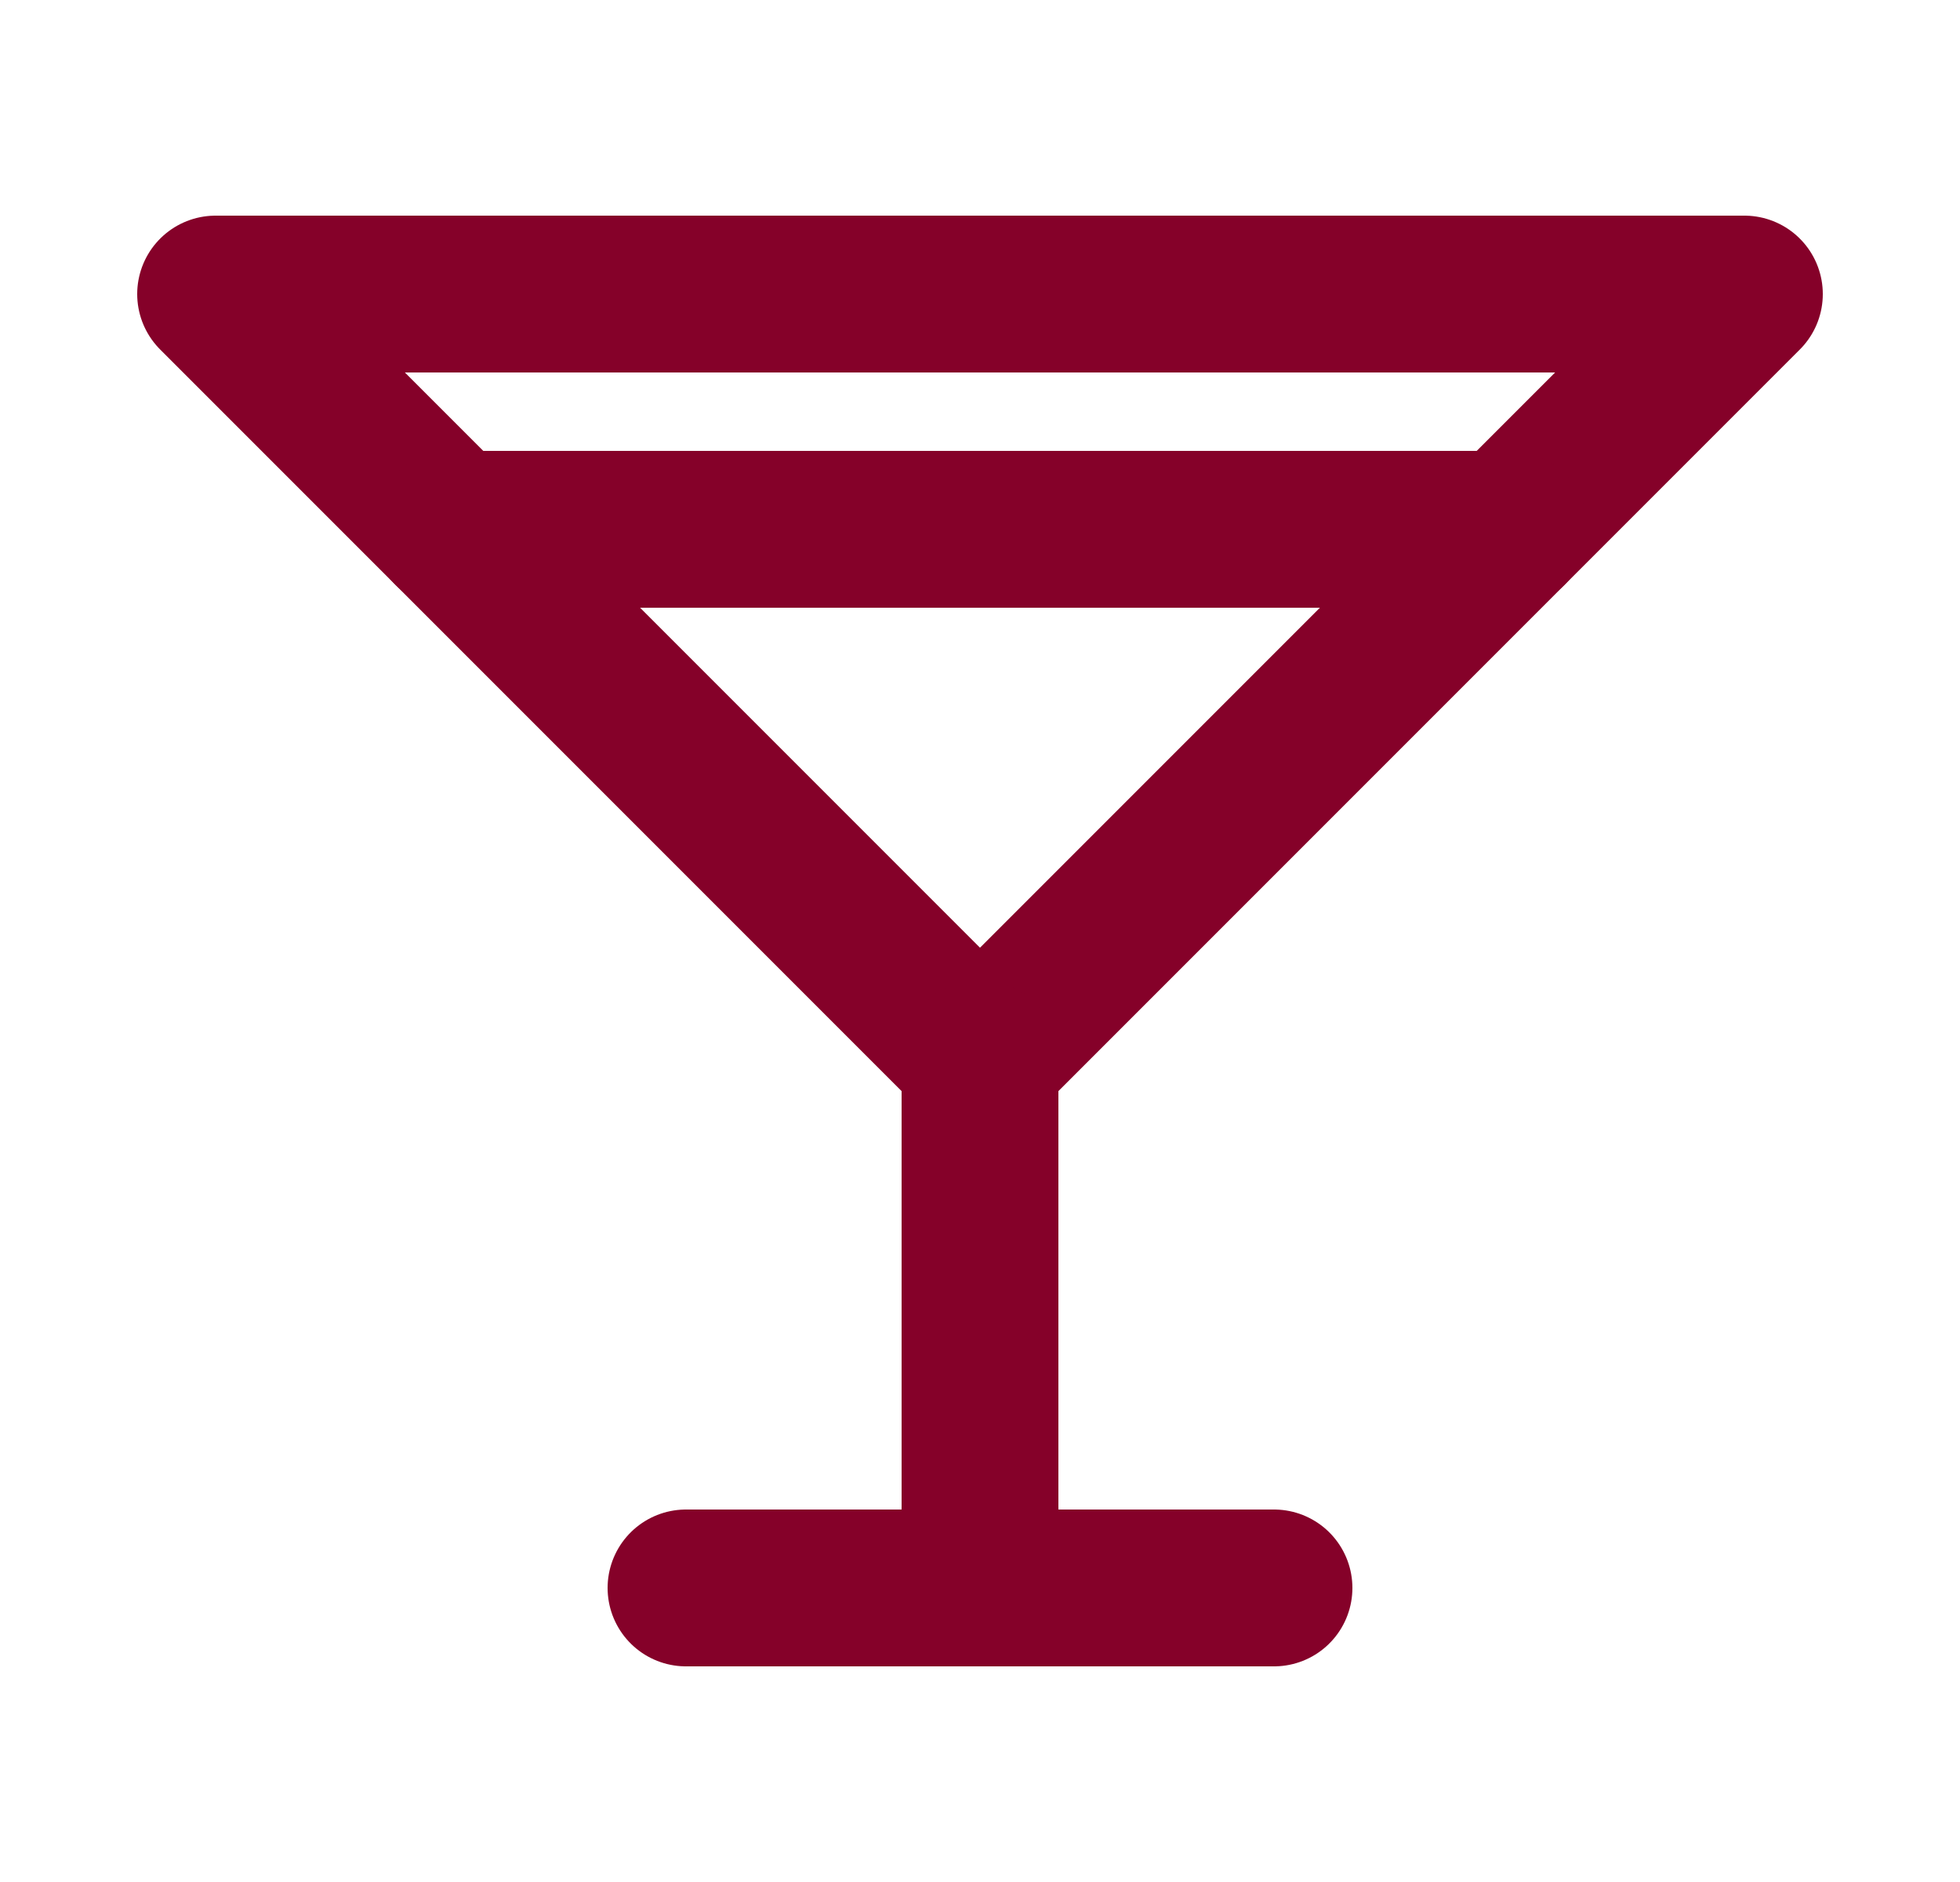 <svg width="25" height="24" viewBox="0 0 25 24" fill="none" xmlns="http://www.w3.org/2000/svg">
<path d="M2.75 3.75H22.25L12.5 13.5L2.75 3.75Z" stroke="#850129" stroke-width="2" stroke-linecap="round" stroke-linejoin="round"/>
<path d="M12.5 13.5V20.25" stroke="#850129" stroke-width="2" stroke-linecap="round" stroke-linejoin="round"/>
<path d="M8.75 20.25H16.25" stroke="#850129" stroke-width="2" stroke-linecap="round" stroke-linejoin="round"/>
<path d="M5.75 6.75H19.25" stroke="#850129" stroke-width="2" stroke-linecap="round" stroke-linejoin="round"/>
</svg>
